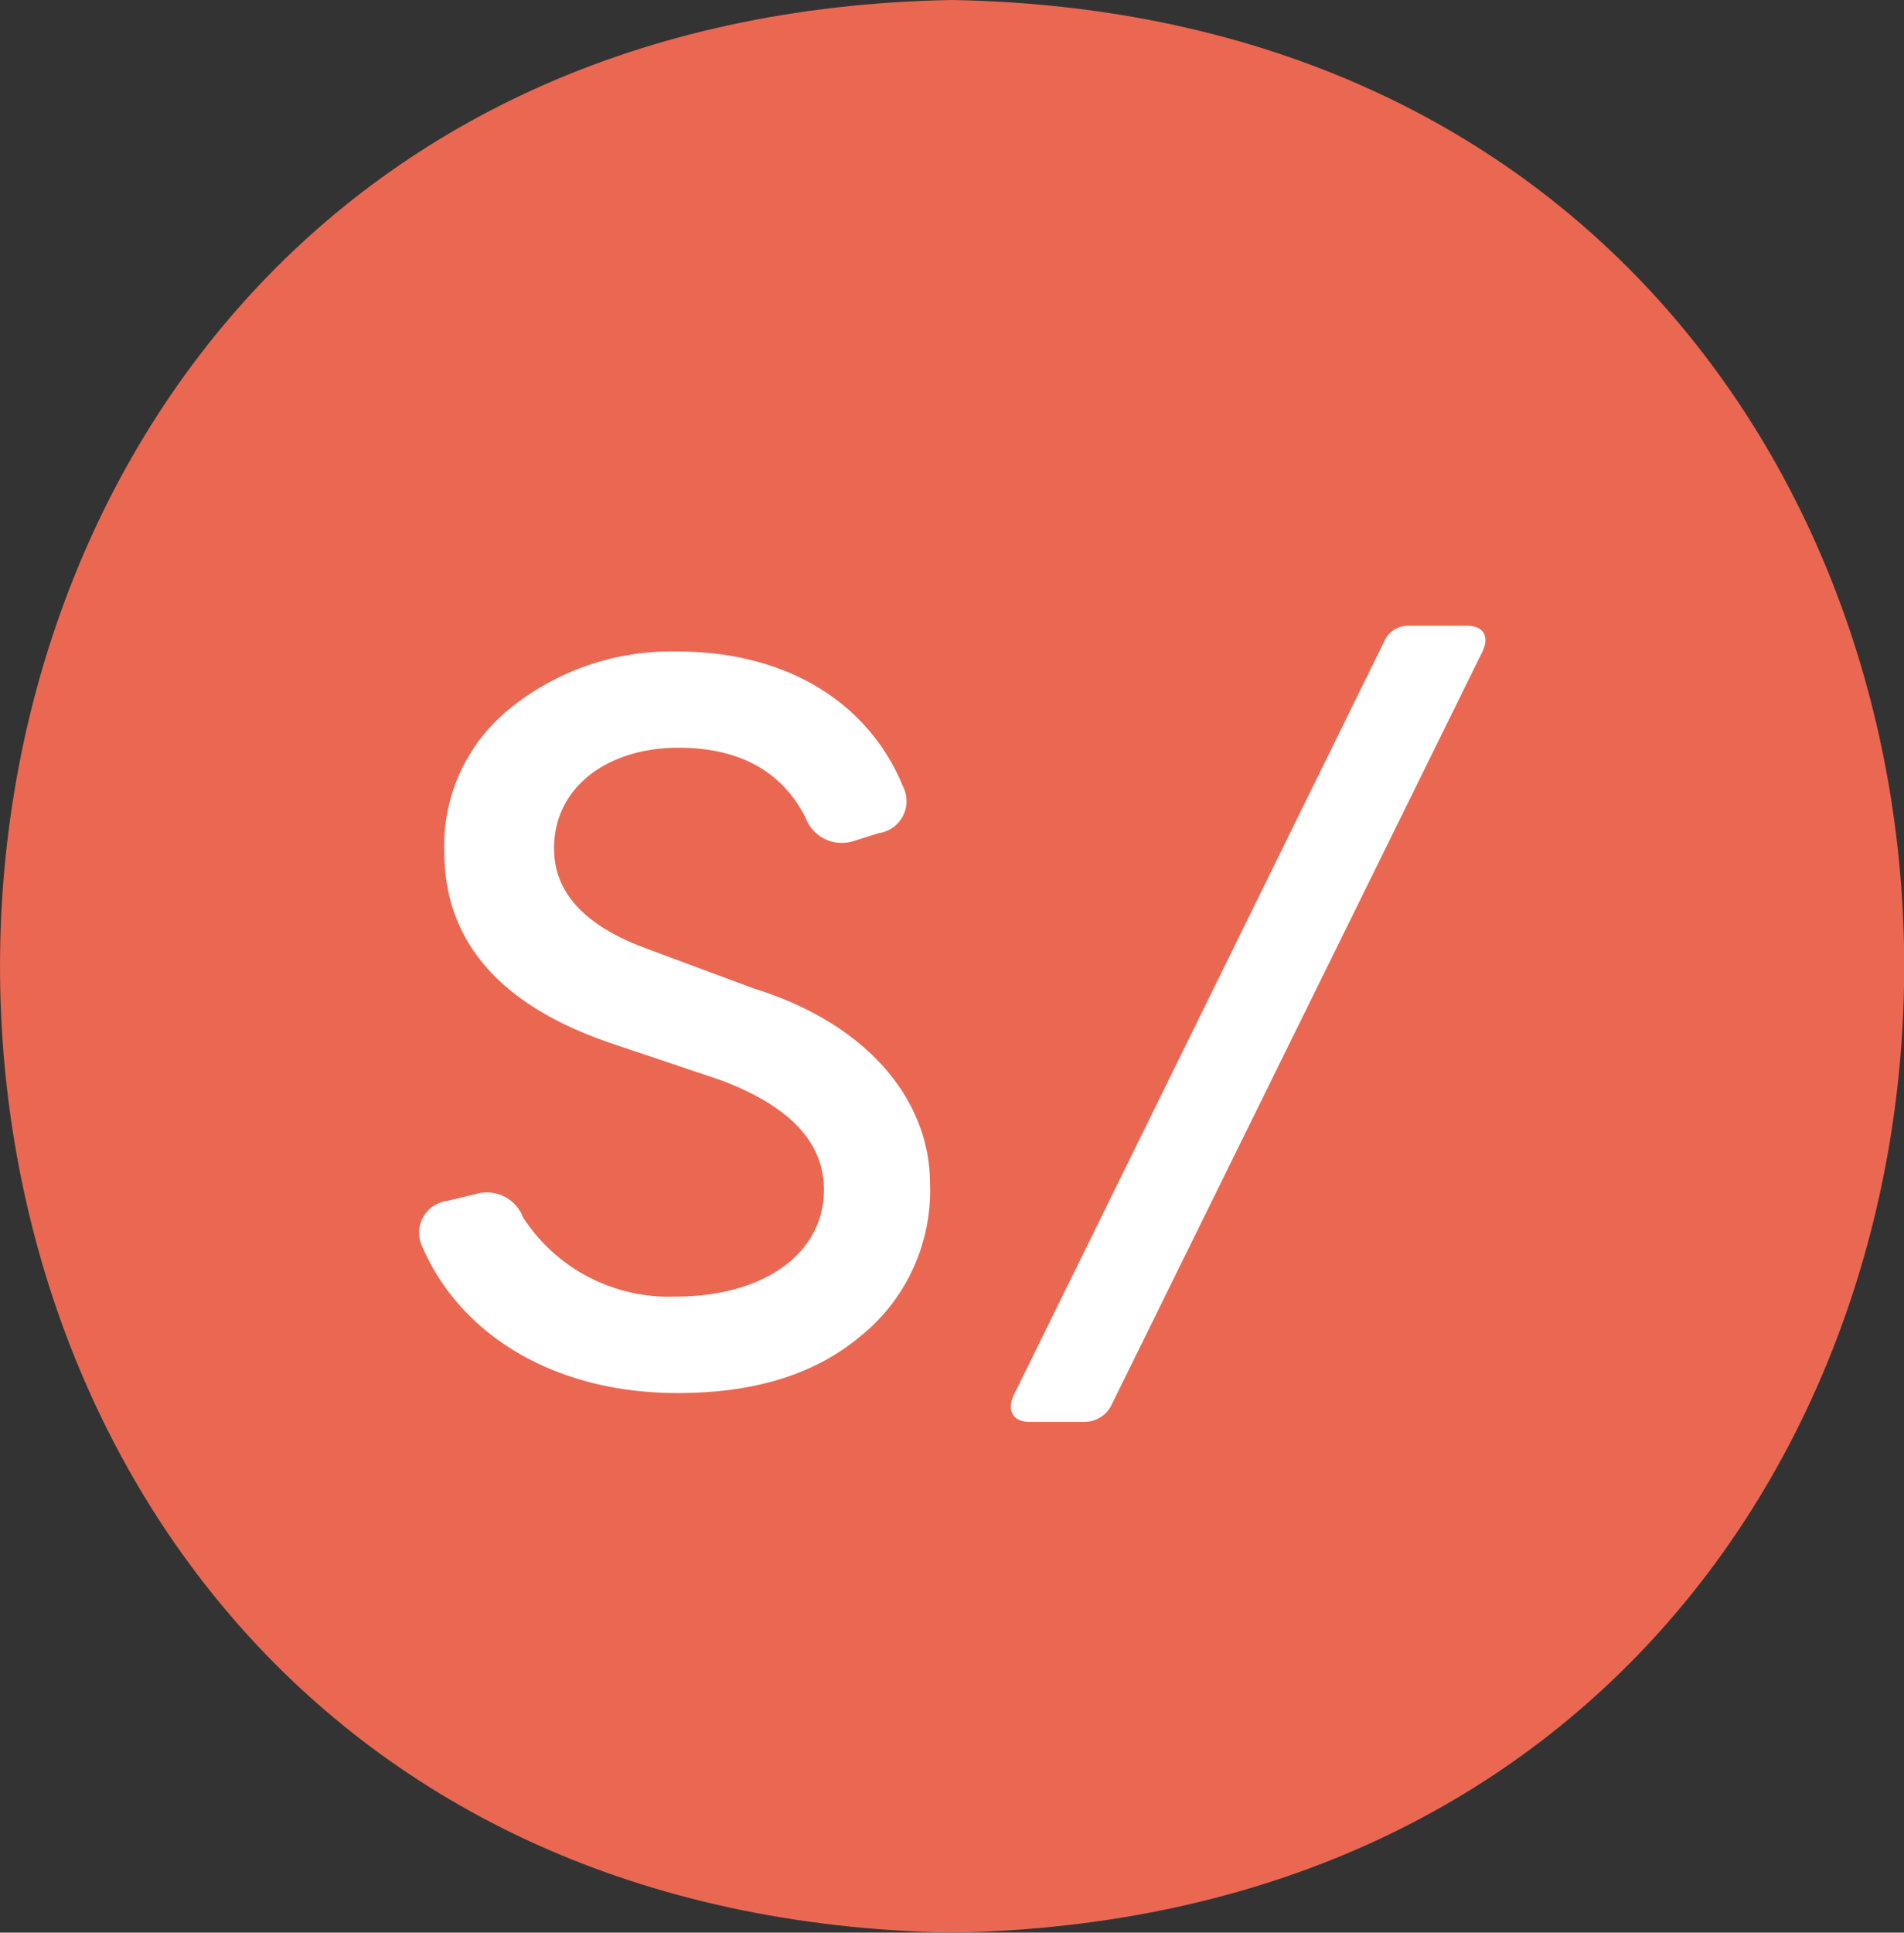 <svg xmlns="http://www.w3.org/2000/svg" viewBox="0 0 98.56 100"><rect x="0" y="0" width="98.56" height="100" fill="#333333" stroke="none"/><defs><style>.cls-1{fill:#ea6852;}.cls-2{fill:#fff;}</style></defs><g id="Capa_2" data-name="Capa 2"><g id="Capa_3" data-name="Capa 3"><path class="cls-1" d="M49.28,100c-65.71-1.18-65.7-98.83,0-100C115,1.18,115,98.83,49.28,100Z"/><path class="cls-2" d="M21.87,64.53a1.66,1.66,0,0,1,1.27-2.39l1.54-.37A2,2,0,0,1,27.08,63a9,9,0,0,0,7.86,4.09c4.68,0,7.71-2.28,7.71-5.52,0-2.5-1.81-4.36-5.37-5.69l-5.53-1.86C26,52.1,23,48.8,23,44.07a9.1,9.1,0,0,1,3.5-7.49,13.25,13.25,0,0,1,8.56-2.87c5.74,0,9.94,2.71,11.69,7a1.67,1.67,0,0,1-1.27,2.4l-1.33.42a2,2,0,0,1-2.45-1.22c-1.22-2.39-3.4-3.62-6.59-3.62-3.61,0-6.43,2-6.43,5.21,0,2.29,1.6,4,4.73,5.16L39,51.14c6,1.86,9.14,5.85,9.14,10.1a9.68,9.68,0,0,1-3.61,7.91c-2.4,2-5.53,2.93-9.46,2.93C28.67,72.08,23.83,69.05,21.87,64.53Z"/><path class="cls-2" d="M53.28,73.57c-.85,0-1.17-.59-.8-1.39l19.18-39a1.34,1.34,0,0,1,1.28-.8h3c.85,0,1.17.54.8,1.33L57.53,72.71a1.55,1.55,0,0,1-1.33.86Z"/></g></g></svg>